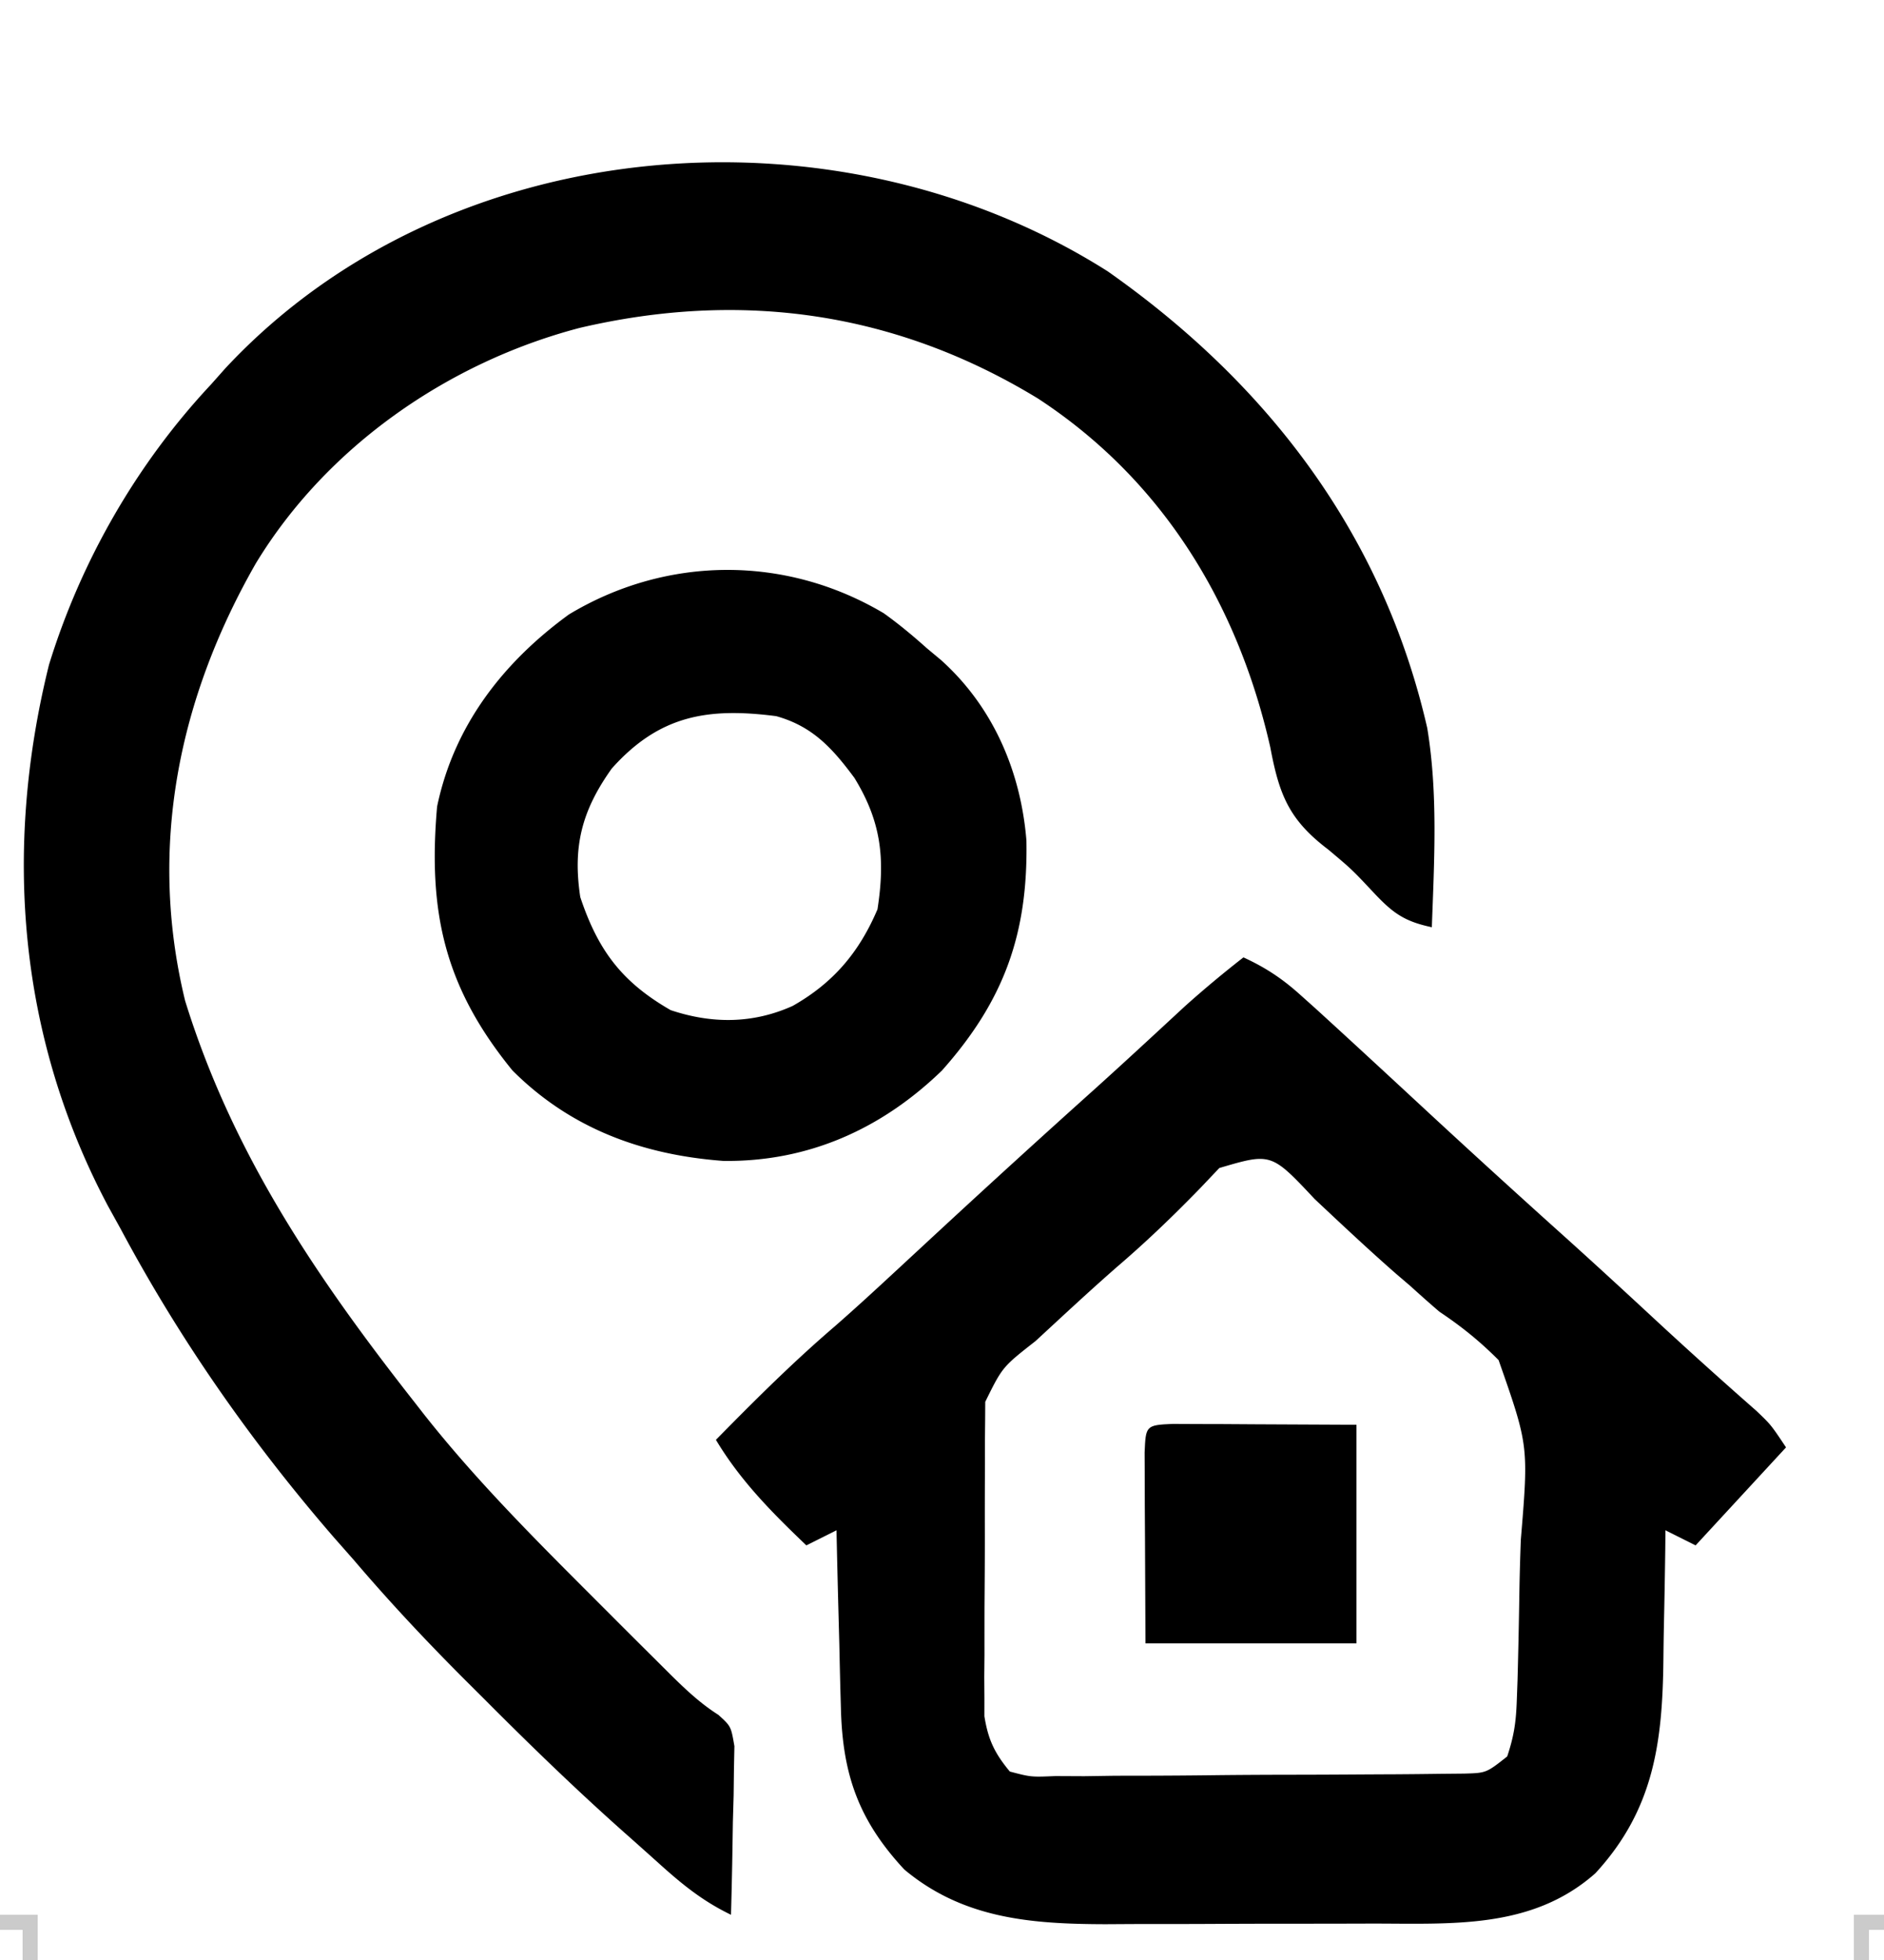 <?xml version="1.0" encoding="UTF-8"?> <svg xmlns="http://www.w3.org/2000/svg" width="250" height="260"><path d="M147 36c21.305 14.97 36.515 34.933 42.39 60.574 1.438 8.678.925 17.668.61 26.426-3.696-.781-5.213-1.908-7.813-4.688-2.8-2.982-2.8-2.982-5.923-5.608-5.219-3.953-6.513-7.255-7.702-13.579-4.306-18.997-14.283-35.442-30.824-46.258-18.905-11.52-39.38-14.388-60.83-9.367-17.466 4.58-33.587 15.778-42.972 31.255-10.24 17.9-14.319 37.678-9.373 57.995C30.85 153.044 41.99 169.432 55 186l1.288 1.651c7.366 9.326 15.826 17.642 24.212 26.036l1.772 1.775c1.687 1.687 3.378 3.37 5.072 5.05l1.545 1.542c2.06 2.033 3.991 3.87 6.44 5.429C97 229 97 229 97.454 231.635l-.063 3.127-.04 3.388-.101 3.537-.055 3.573A725.706 725.706 0 0 1 97 254c-3.794-1.832-6.519-4.065-9.64-6.88a834.71 834.71 0 0 0-4.599-4.102c-6.362-5.657-12.443-11.548-18.448-17.58l-2.721-2.71C56.518 217.649 51.657 212.465 47 207c-.888-1.01-1.777-2.02-2.668-3.027C33.369 191.31 23.894 177.777 16 163l-1.645-2.973C2.417 137.572.42 112.712 6.5 88.187 10.74 74.412 18.162 61.505 28 51l1.883-2.121C59.463 17.133 111.16 13.265 147 36Z"></path><path d="M165 127c2.87 1.319 5.087 2.771 7.438 4.875l2.105 1.883c4.615 4.21 9.203 8.45 13.786 12.696a1621.142 1621.142 0 0 0 18.608 16.983c4.448 3.991 8.84 8.039 13.222 12.102a669.763 669.763 0 0 0 12.915 11.621C235 189 235 189 237 192l-12 13-4-2-.028 2.703c-.045 3.35-.106 6.698-.18 10.047-.028 1.442-.049 2.884-.063 4.326-.115 11.043-1.26 19.986-9.03 28.42-8.452 7.48-19.134 6.662-29.754 6.672l-3.806.01c-2.651.005-5.302.008-7.953.007-3.374 0-6.748.014-10.123.031-3.247.014-6.495.013-9.743.014l-3.637.022c-9.849-.026-18.863-.716-26.683-7.252-6.004-6.457-8.195-12.522-8.414-21.367l-.059-2.06c-.06-2.149-.106-4.298-.152-6.448l-.117-4.398c-.096-3.576-.18-7.151-.258-10.727l-4 2c-4.581-4.381-8.73-8.548-12-14 5.104-5.198 10.222-10.298 15.754-15.04 2.883-2.516 5.689-5.11 8.496-7.71l1.684-1.56 3.395-3.144a1824.859 1824.859 0 0 1 21.089-19.214 764.921 764.921 0 0 0 5.695-5.195l1.612-1.485c1.505-1.389 3.01-2.78 4.513-4.172A147.042 147.042 0 0 1 165 127Zm-3.2 27.941-2.488 2.621c-3.556 3.664-7.151 7.124-11.027 10.442-3.106 2.713-6.132 5.509-9.16 8.309l-1.734 1.6c-4.37 3.42-4.37 3.42-6.652 8.04l-.014 2.417-.029 2.742.003 2.97-.013 3.05c-.006 2.132-.006 4.265-.002 6.398.003 3.259-.02 6.517-.045 9.777-.003 2.07-.003 4.142-.002 6.213l-.028 2.951.019 2.77-.002 2.425c.5 3.119 1.354 4.897 3.374 7.334 2.81.74 2.81.74 6.076.6l3.792.018c1.367-.02 2.734-.039 4.1-.06 1.402-.004 2.803-.006 4.204-.006a878.25 878.25 0 0 0 8.806-.065c3.763-.045 7.525-.06 11.289-.064 2.892-.004 5.785-.02 8.678-.039 1.387-.008 2.775-.015 4.162-.02a717.21 717.21 0 0 0 5.817-.058l3.344-.032c2.95-.08 2.95-.08 5.732-2.274.913-2.739 1.17-4.567 1.272-7.405l.098-2.692c.111-4.077.193-8.155.255-12.233.041-2.143.103-4.286.184-6.427 1.033-12.462 1.033-12.462-2.95-23.82-2.493-2.505-4.926-4.465-7.859-6.423a172.794 172.794 0 0 1-3.813-3.375l-1.906-1.629c-3.678-3.218-7.236-6.568-10.802-9.91-5.794-6.174-5.794-6.174-12.678-4.145ZM117.281 81.355c2.021 1.45 3.867 2.986 5.719 4.645l1.867 1.555c6.903 6.191 10.592 14.766 11.336 23.953.221 12.336-2.95 21.214-11.203 30.492-8.022 7.776-17.765 12.133-29 12-10.745-.798-20.284-4.284-28-12-9.013-11.053-11.223-20.98-10-35 2.228-10.728 8.732-19.115 17.496-25.492 12.962-7.806 28.756-7.894 41.785-.153Zm-36.094 20.582C77.228 107.484 75.975 112.245 77 119c2.361 7.093 5.545 11.294 12 15 5.475 1.825 10.877 1.827 16.188-.563 5.41-3.067 8.826-7.121 11.25-12.812 1.036-6.682.521-11.6-3.063-17.438-2.926-3.946-5.558-6.845-10.375-8.187-9.137-1.183-15.535-.084-21.813 6.938Z"></path><path d="m155.592 188.886 3.412.016 3.315.008 4.243.027L180 189v29h-28l-.063-13.938-.027-4.402-.008-3.437-.016-3.54c.15-3.554.16-3.641 3.706-3.797Z"></path><path fill="#CBCBCB" d="M0 254h5v6H3v-4H0v-2ZM246 254h4v2h-2v4h-2v-6Z"></path></svg> 